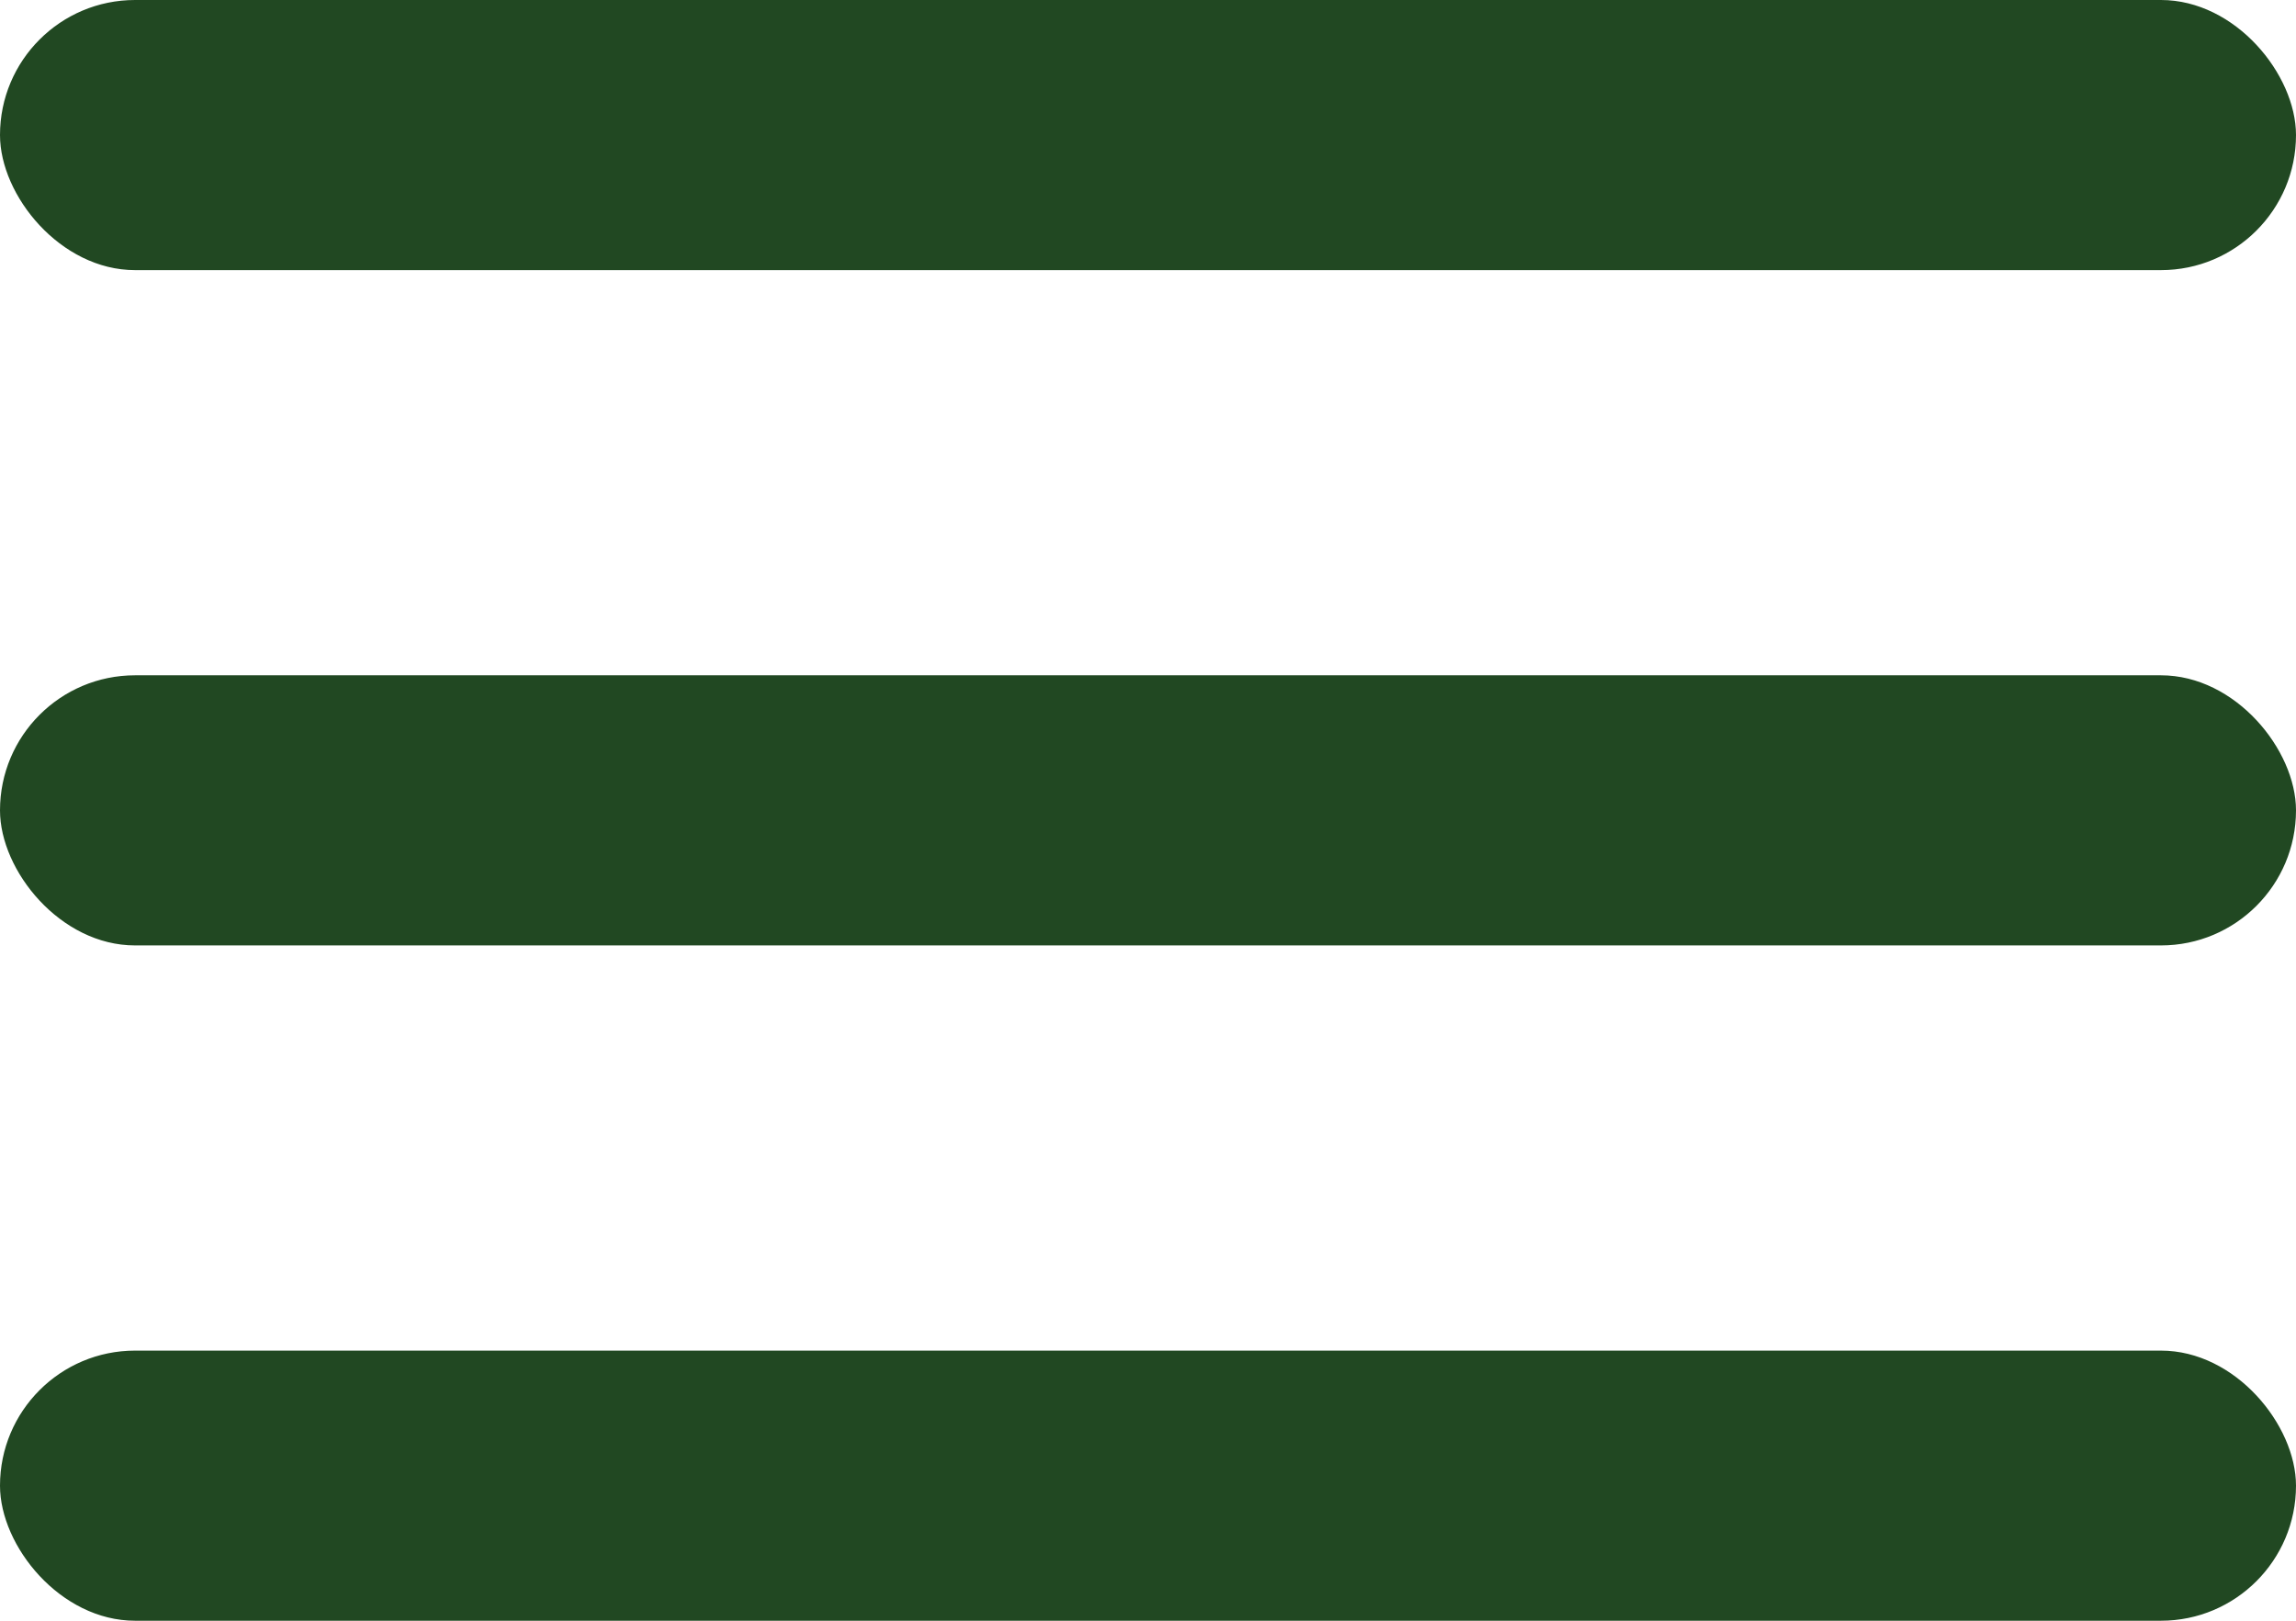 <?xml version="1.0" encoding="UTF-8"?> <svg xmlns="http://www.w3.org/2000/svg" width="85" height="60" viewBox="0 0 85 60" fill="none"> <rect width="85" height="10" rx="5" fill="#214822"></rect> <rect y="25" width="85" height="10" rx="5" fill="#214822"></rect> <rect y="50" width="85" height="10" rx="5" fill="#214822"></rect> </svg> 